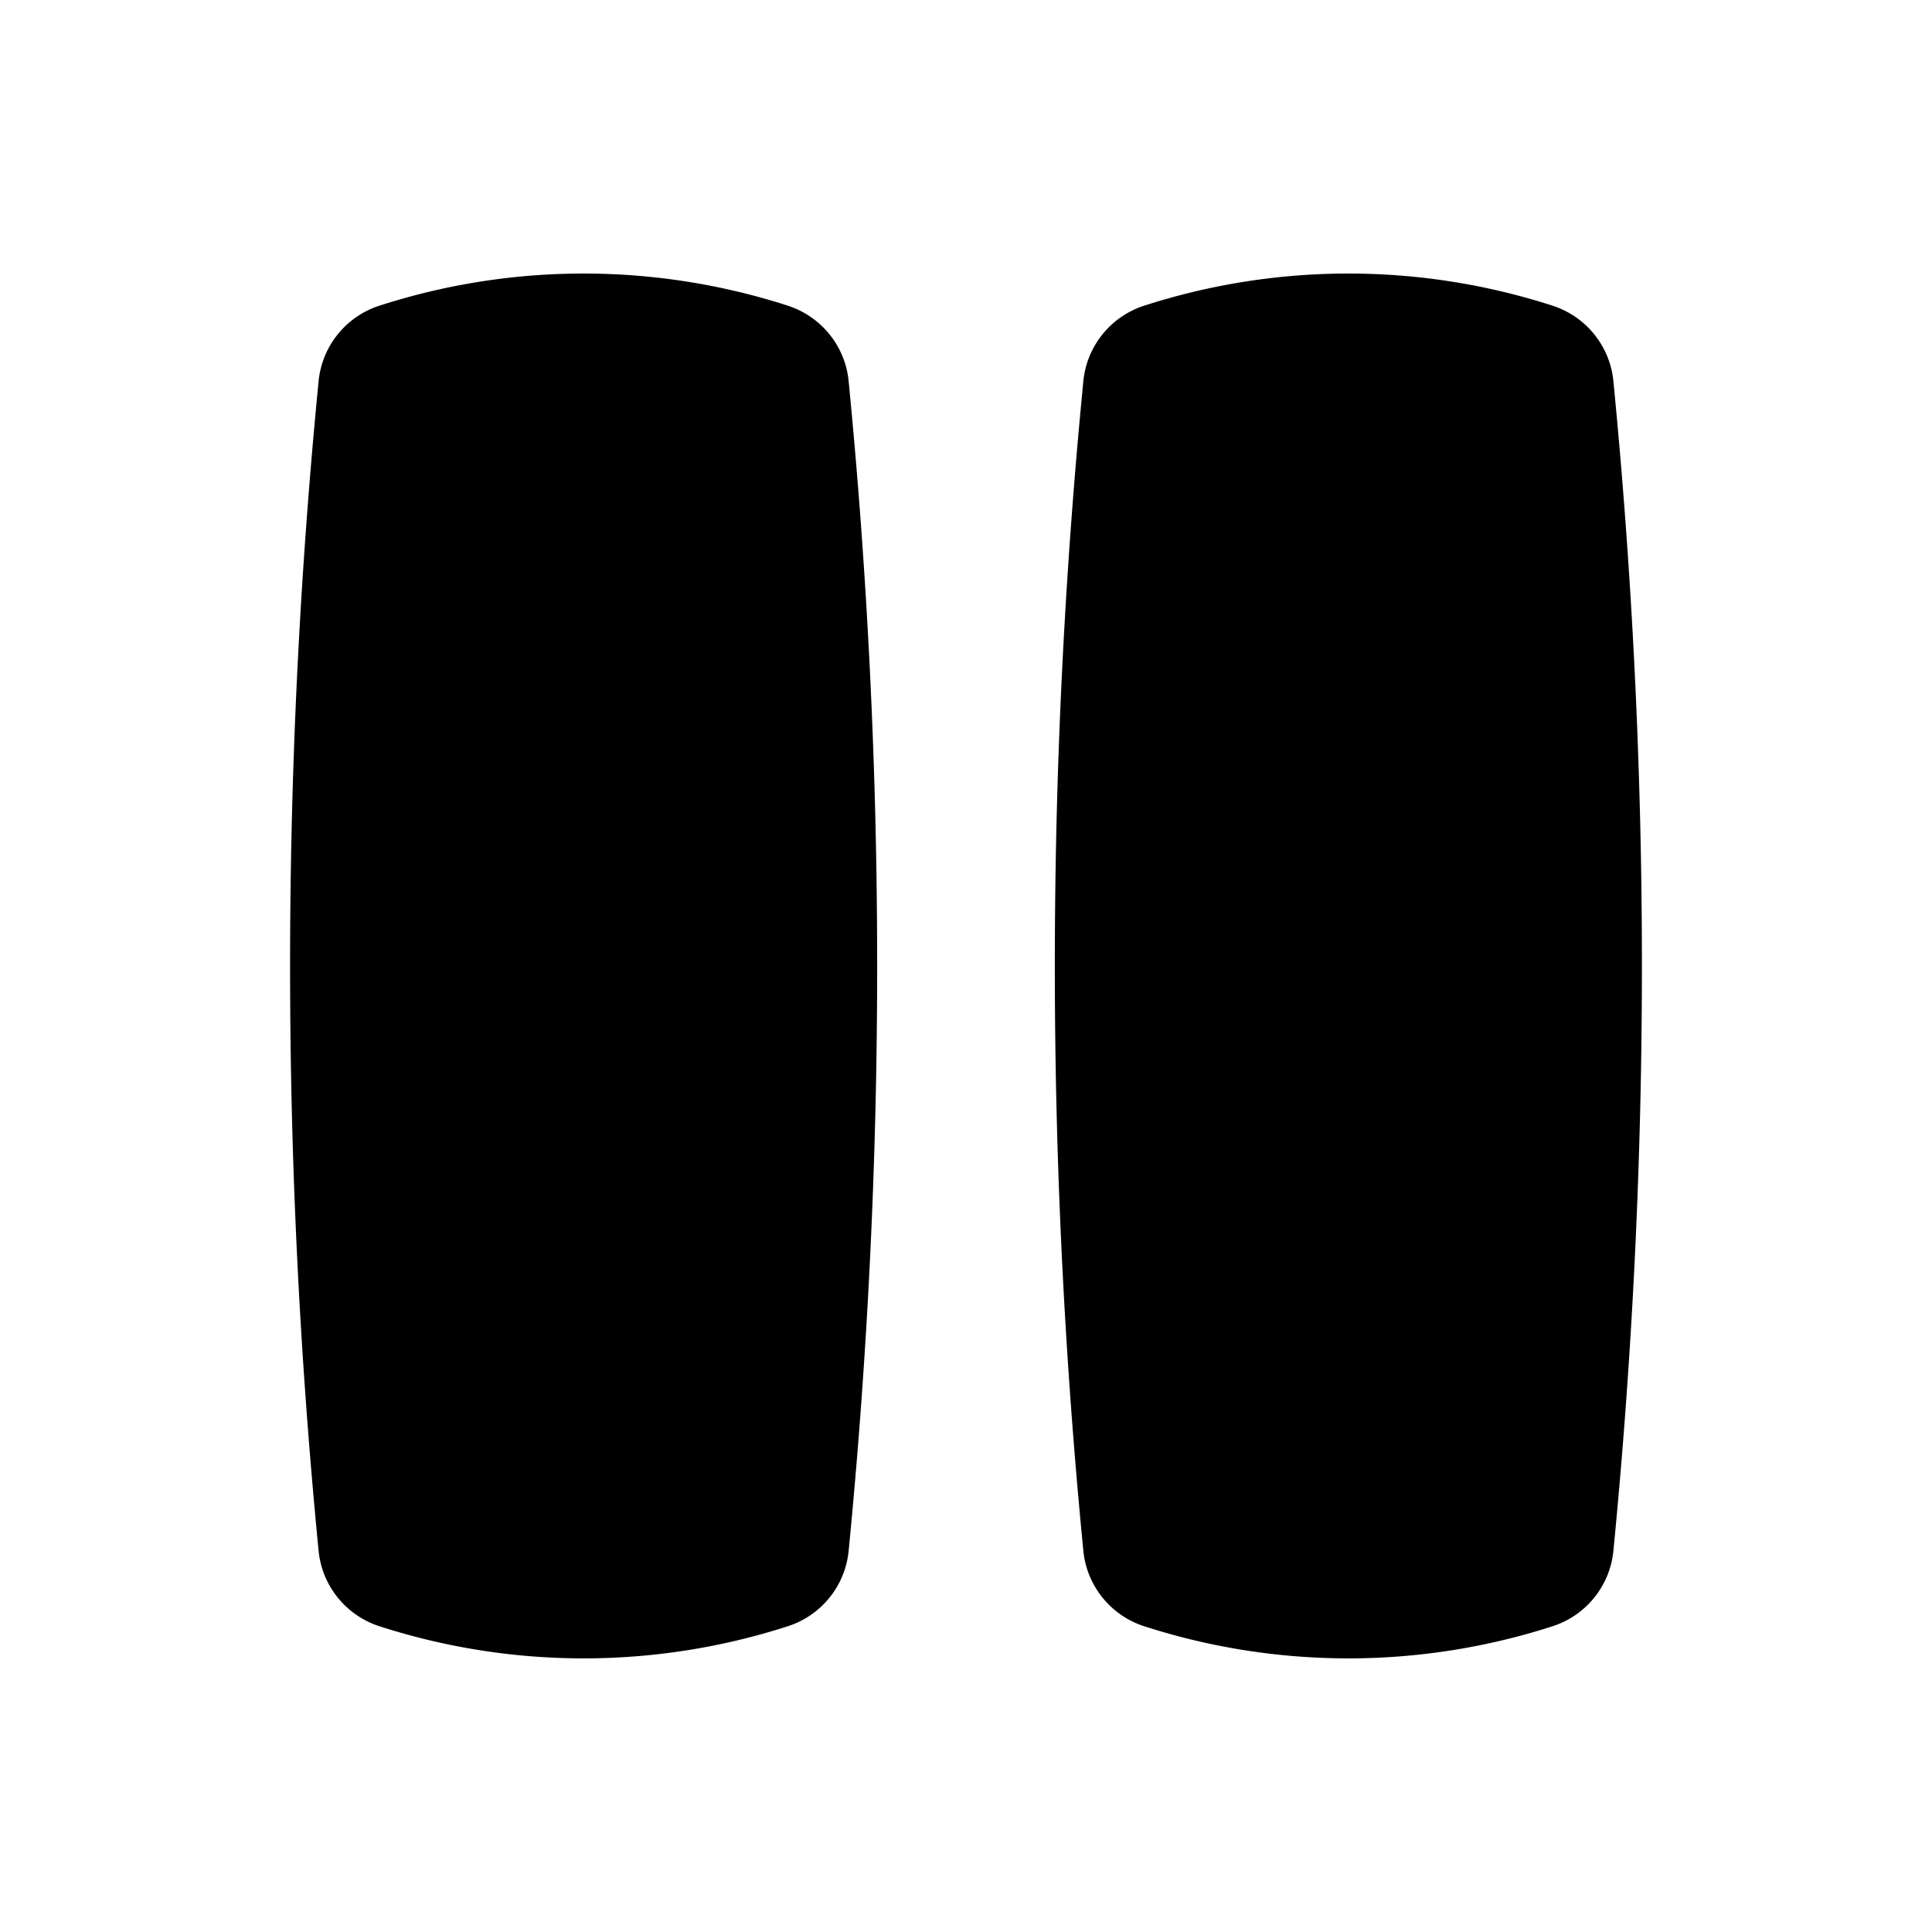 <?xml version="1.0" encoding="utf-8"?>
<!-- Generator: www.svgicons.com -->
<svg xmlns="http://www.w3.org/2000/svg" width="800" height="800" viewBox="0 0 24 24">
<path fill="currentColor" d="M10.542 19.267a74.67 74.67 0 0 0 0-14.534c-.043-.435-.34-.8-.753-.935a8.258 8.258 0 0 0-5.078 0c-.412.134-.71.5-.753.935a74.662 74.662 0 0 0 0 14.534c.043.434.341.8.753.934a8.259 8.259 0 0 0 5.078 0c.412-.133.71-.5.753-.934Zm9.5 0a74.67 74.67 0 0 0 0-14.534c-.043-.435-.34-.8-.753-.935a8.258 8.258 0 0 0-5.078 0c-.412.134-.71.5-.753.935a74.67 74.67 0 0 0 0 14.534c.043.434.341.8.753.934a8.259 8.259 0 0 0 5.078 0c.412-.133.71-.5.753-.934Z"/>
</svg>